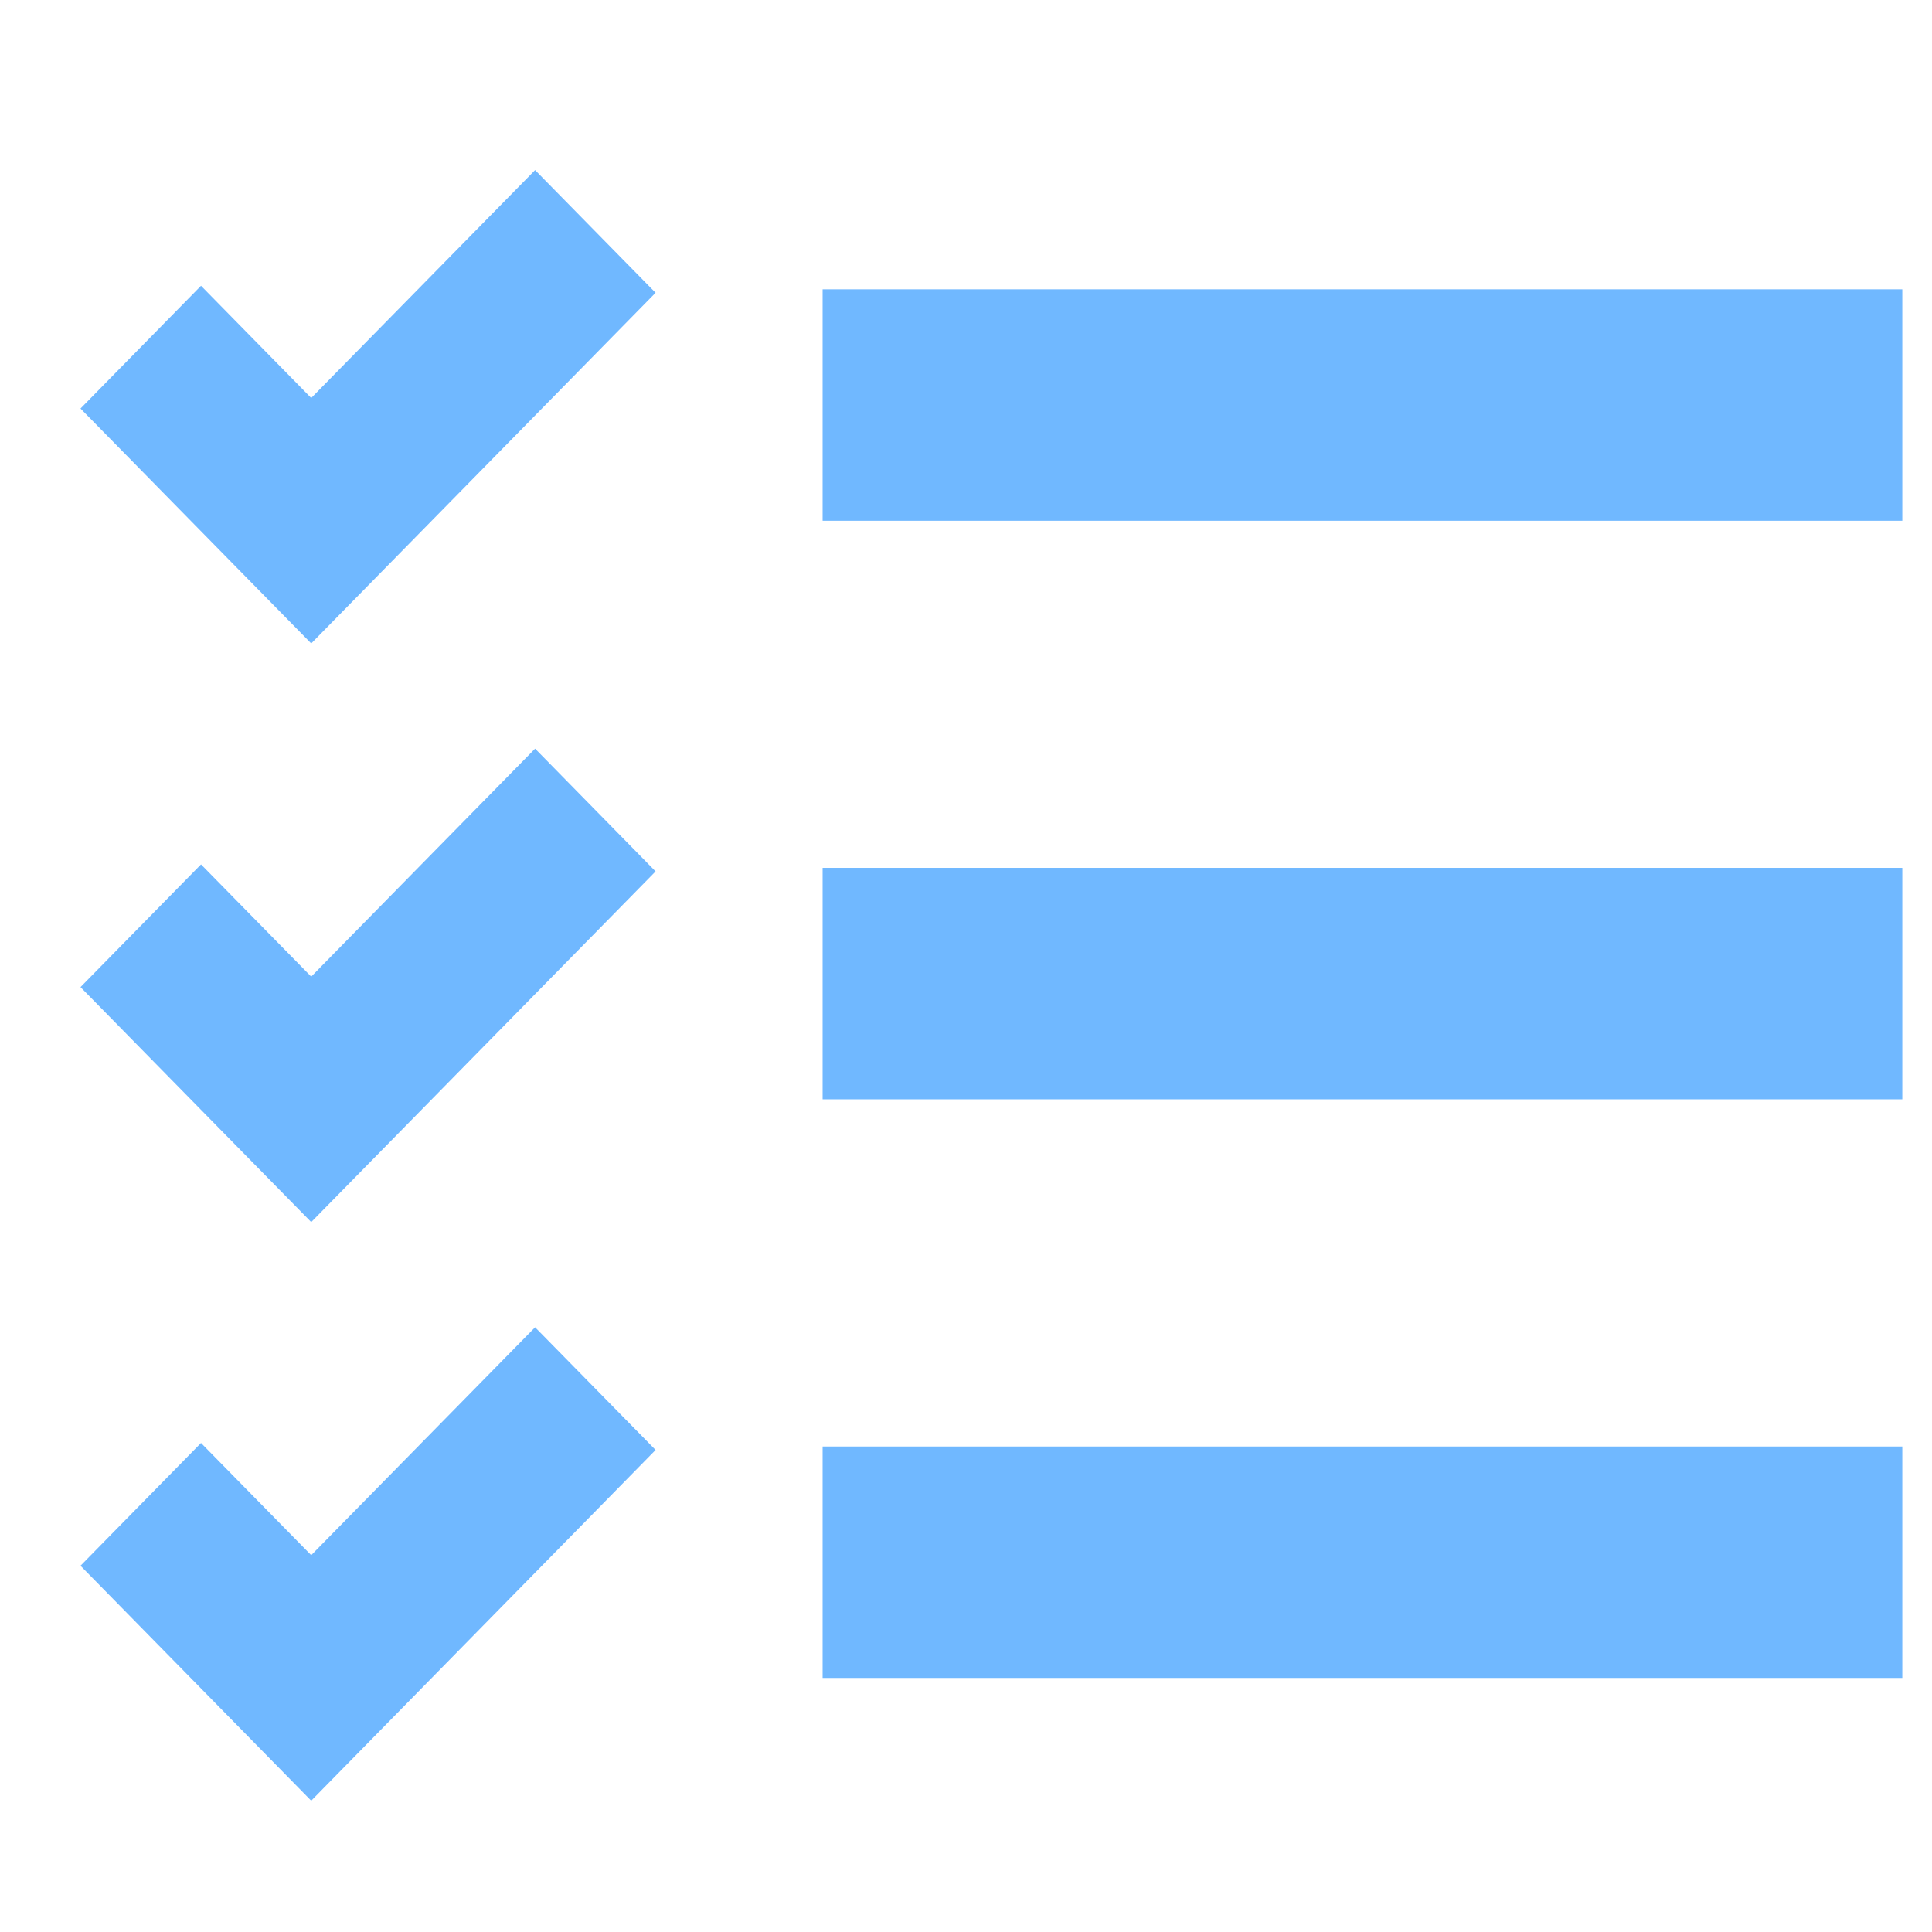 <svg width="24" height="24" viewBox="0 0 24 24" fill="none" xmlns="http://www.w3.org/2000/svg">
<path fill-rule="evenodd" clip-rule="evenodd" d="M8.144 3.637L3.866 7.993L1 5.075L2.497 3.55L3.866 4.944L6.647 2.113L8.144 3.637Z" fill="#70B8FF"/>
<path fill-rule="evenodd" clip-rule="evenodd" d="M8.144 10.825L3.866 15.181L1 12.262L2.497 10.738L3.866 12.132L6.647 9.3L8.144 10.825Z" fill="#70B8FF"/>
<path fill-rule="evenodd" clip-rule="evenodd" d="M8.144 18.012L3.866 22.369L1 19.45L2.497 17.925L3.866 19.319L6.647 16.488L8.144 18.012Z" fill="#70B8FF"/>
<path fill-rule="evenodd" clip-rule="evenodd" d="M23.631 6.469H10.219V3.594H23.631V6.469ZM23.631 13.656H10.219V10.781H23.631V13.656ZM23.631 20.844H10.219V17.969H23.631V20.844Z" fill="#70B8FF"/>
</svg>
